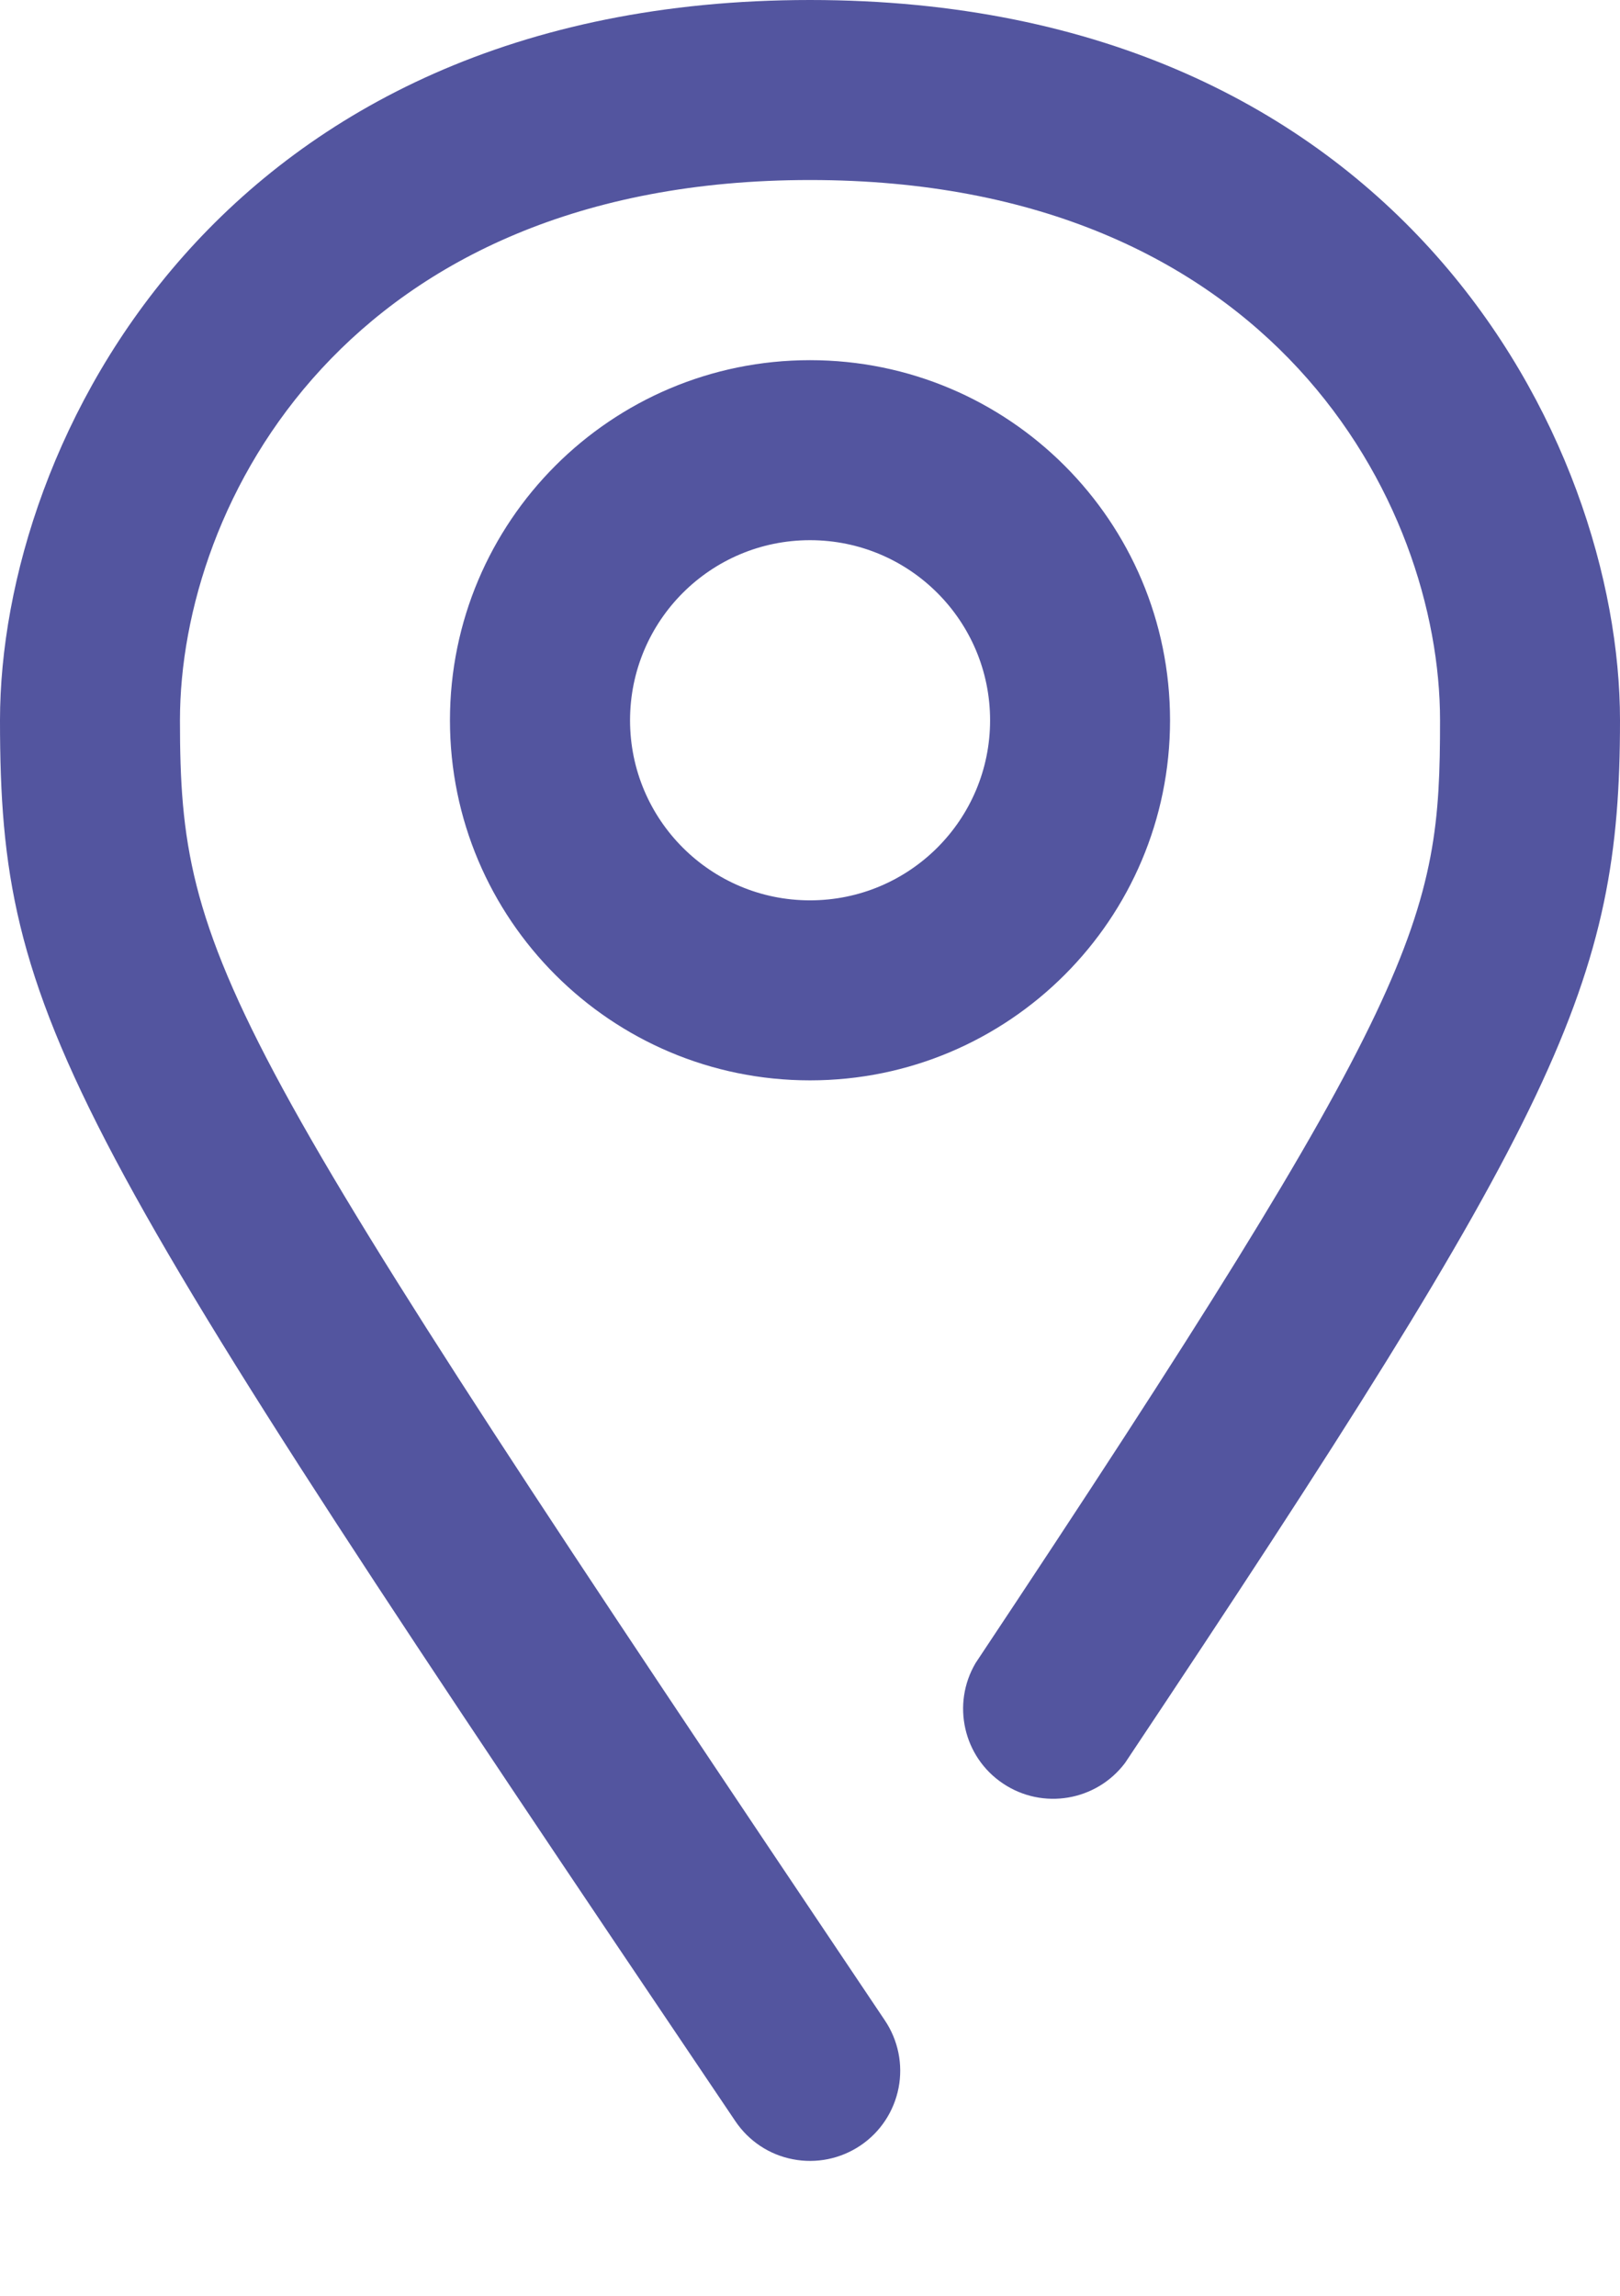 <?xml version="1.0" encoding="UTF-8"?> <svg xmlns="http://www.w3.org/2000/svg" width="12" height="17" viewBox="0 0 12 17" fill="none"> <path fill-rule="evenodd" clip-rule="evenodd" d="M6 8C4.527 8 3.333 6.806 3.333 5.334C3.333 3.861 4.527 2.667 6 2.667C7.473 2.667 8.667 3.861 8.667 5.334C8.667 6.806 7.473 8 6 8ZM6 4C5.264 4 4.667 4.597 4.667 5.334C4.667 6.07 5.264 6.667 6 6.667C6.737 6.667 7.334 6.07 7.334 5.334C7.334 4.597 6.737 4 6 4ZM6.374 15.887C6.521 15.788 6.622 15.635 6.656 15.461C6.69 15.287 6.653 15.107 6.554 14.96C1.627 7.627 1.333 7.114 1.333 5.334C1.333 3.727 2.573 1.333 6 1.333C9.427 1.333 10.667 3.727 10.667 5.334C10.667 6.807 10.54 7.334 7.227 12.314C7.047 12.618 7.136 13.011 7.43 13.207C7.724 13.404 8.121 13.337 8.334 13.054C11.554 8.227 12 7.287 12 5.334C12 3.273 10.374 0 6 0C1.627 0 0 3.273 0 5.334C0 7.56 0.46 8.314 5.447 15.707C5.546 15.854 5.699 15.956 5.873 15.989C6.047 16.023 6.227 15.986 6.374 15.887Z" fill="#53559F"></path> </svg> 